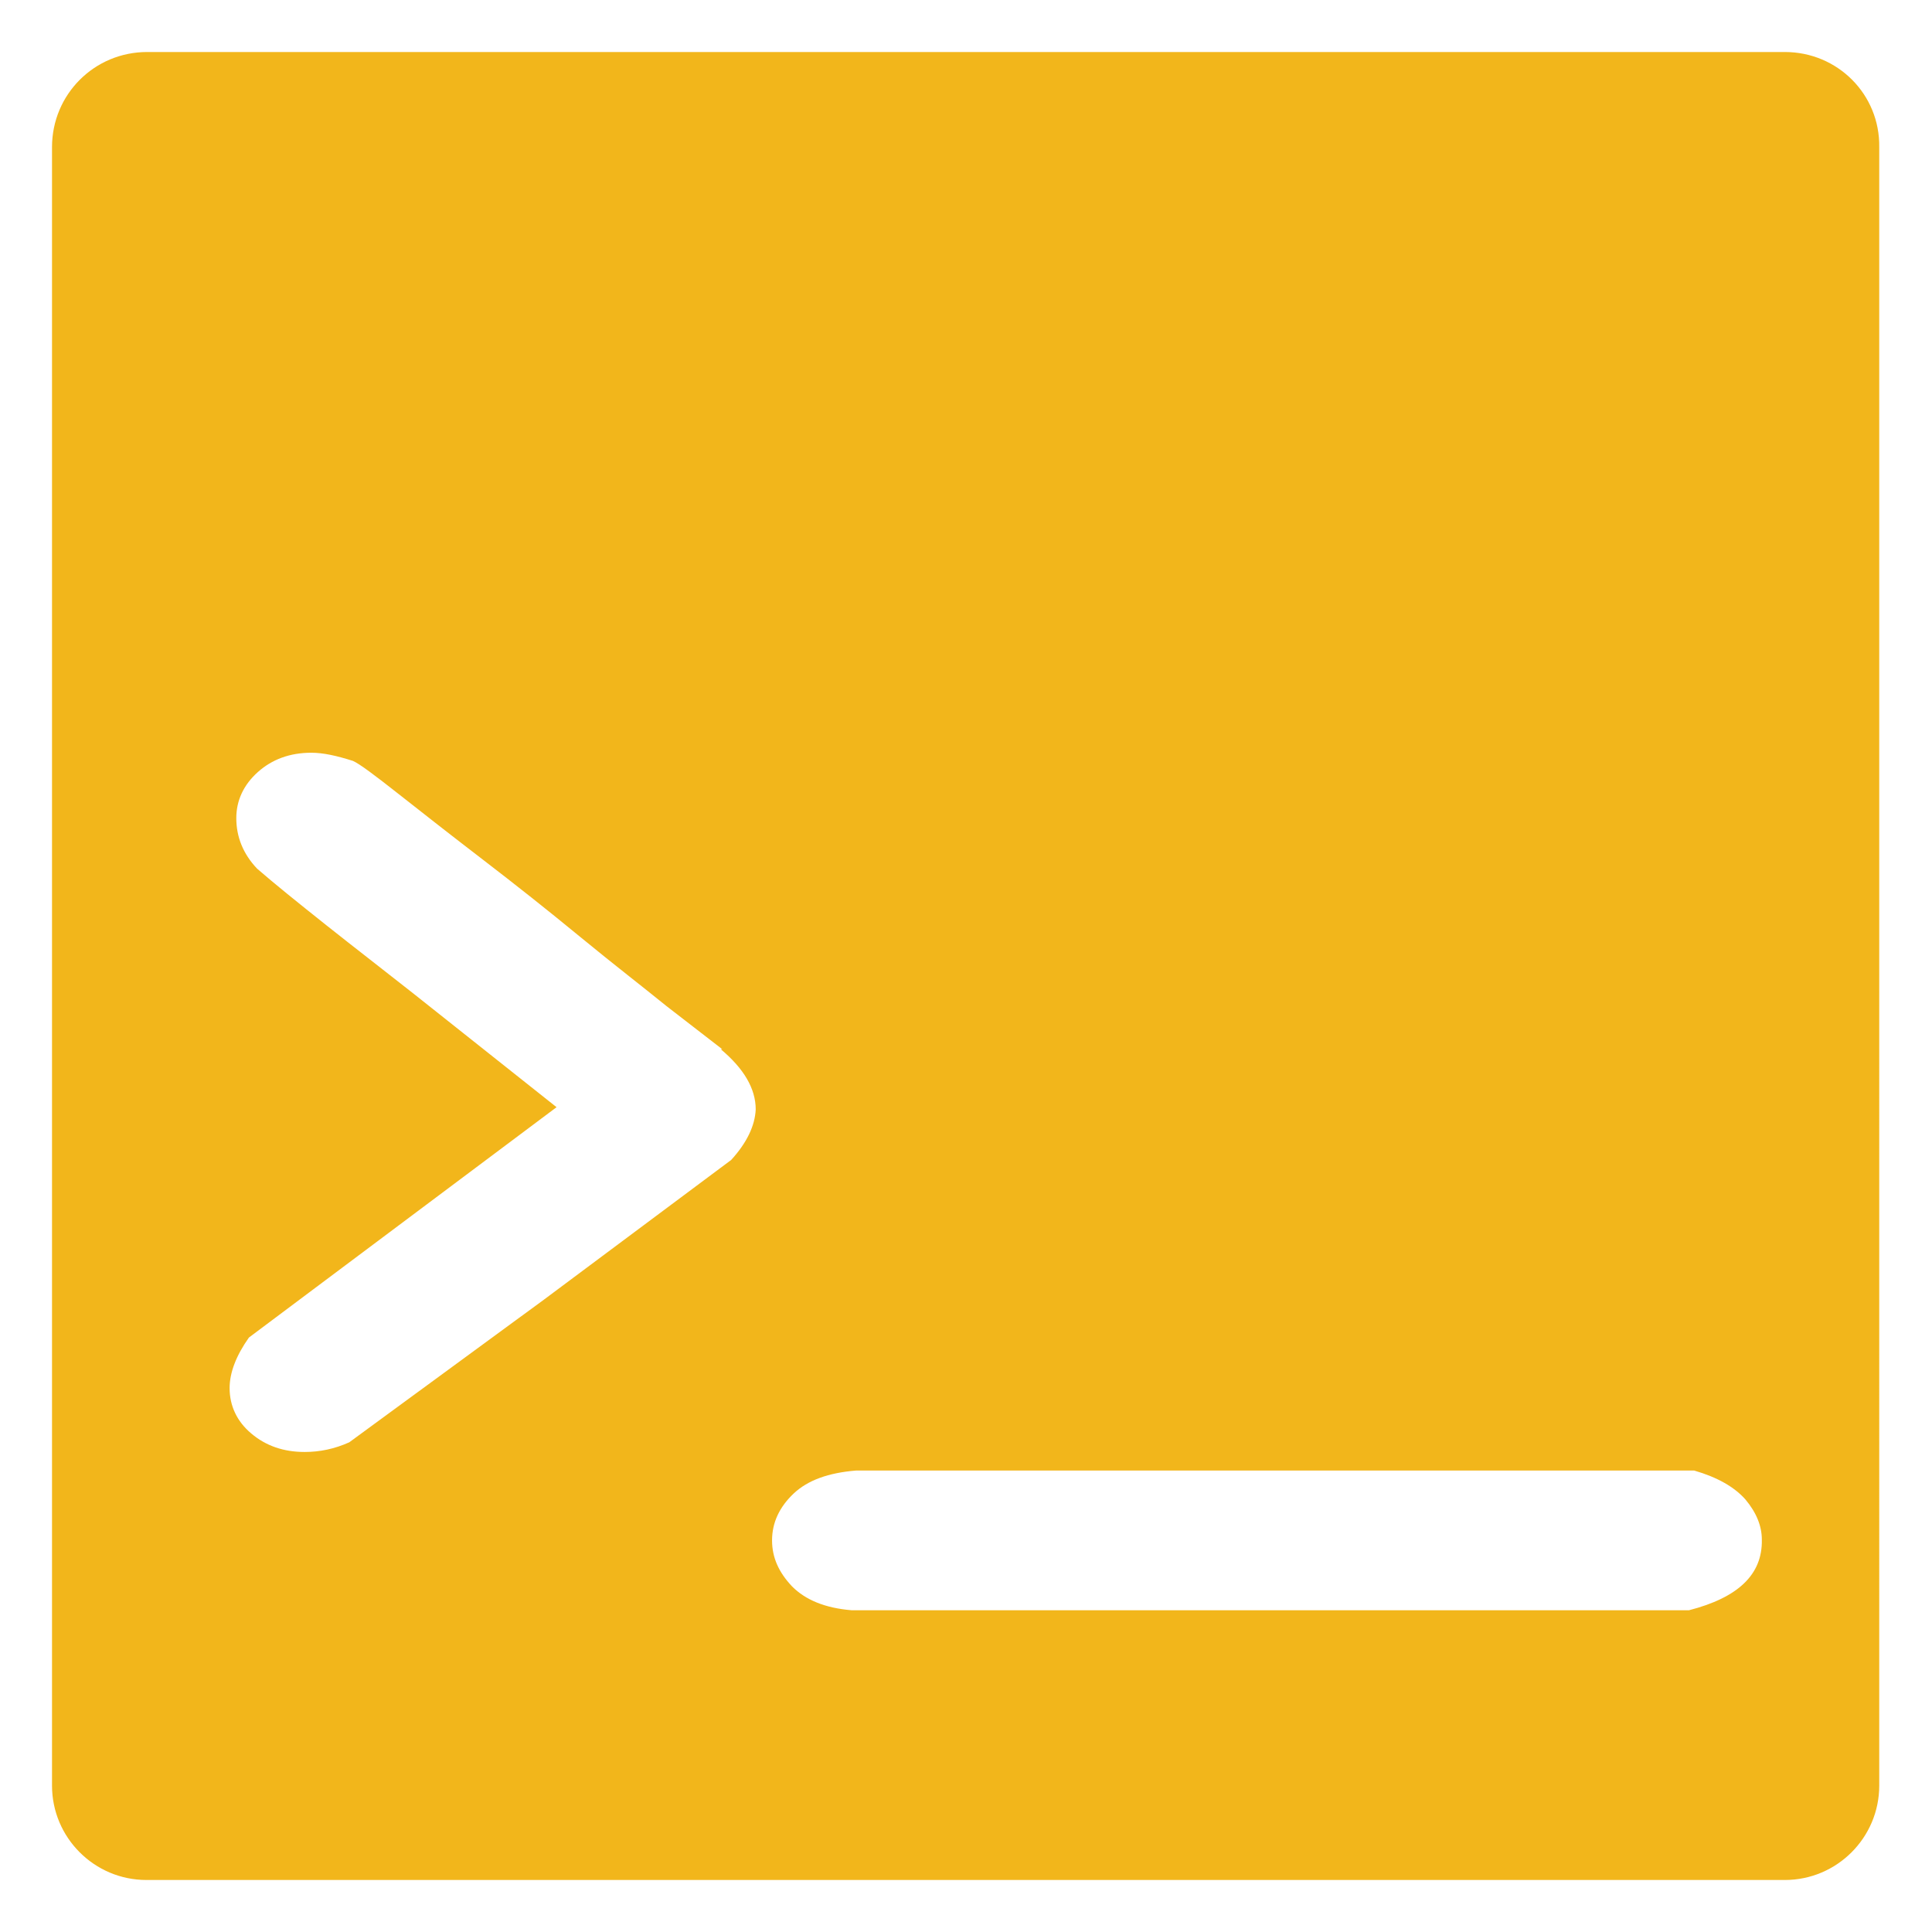 <?xml version="1.0" encoding="utf-8"?>
<!-- Generator: Adobe Illustrator 26.0.1, SVG Export Plug-In . SVG Version: 6.00 Build 0)  -->
<svg version="1.1" id="Warstwa_1" xmlns="http://www.w3.org/2000/svg" xmlns:xlink="http://www.w3.org/1999/xlink" x="0px" y="0px"
	 viewBox="0 0 260 260" style="enable-background:new 0 0 260 260;" xml:space="preserve">
<style type="text/css">
	.st0{fill:#F2B61B;}
</style>
<path class="st0" d="M240.2,7H19.8C12.7,7,7,12.7,7,19.8v220.5c0,7,5.7,12.7,12.7,12.7h220.5c7,0,12.7-5.7,12.7-12.7V19.8
	C253,12.7,247.3,7,240.2,7z M98.4,156.1l-25.2,18.8L47,194.1c-2,0.9-4,1.3-6,1.3c-2.8,0-5.2-0.8-7.2-2.5c-1.9-1.6-2.9-3.7-2.9-6.1
	c0-2.1,0.9-4.4,2.6-6.8l41.4-31l-19.4-15.4c-3.8-3-7.7-6-11.6-9.1c-3.9-3.1-7-5.6-9.3-7.6c-1.9-2-2.8-4.3-2.8-6.8
	c0-2.4,1-4.5,2.9-6.2c1.9-1.7,4.3-2.6,7.2-2.6c1.6,0,3.4,0.4,5.6,1.1c0.9,0.4,2.9,1.9,6.2,4.5c3.3,2.6,7,5.5,11.3,8.8
	c4.3,3.3,8.6,6.7,13.1,10.4s8.4,6.7,11.6,9.3l7.5,5.8h-0.2c3.1,2.6,4.7,5.3,4.7,8.1C101.6,151.5,100.5,153.8,98.4,156.1z
	 M227.3,216.7H114.6c-3.6-0.3-6.2-1.4-8-3.2c-1.8-1.9-2.7-3.9-2.7-6.2c0-2.4,1-4.5,2.9-6.3c1.9-1.8,4.7-2.8,8.4-3.1H228
	c3.1,0.9,5.4,2.2,6.9,3.9c1.5,1.8,2.2,3.6,2.2,5.4C237.2,211.9,233.9,215,227.3,216.7z"/>
</svg>